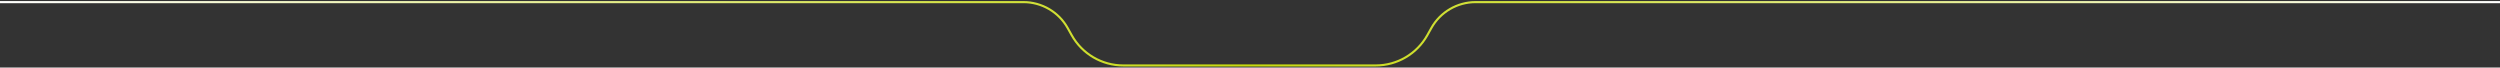 <svg width="1184" height="32" viewBox="0 0 1184 32" fill="none" xmlns="http://www.w3.org/2000/svg">
<rect x="0" y="0" width="1184" height="32" fill="#333333" stroke="none"/>
<path d="M1184 1L698.828 1C690.142 1 682.133 5.693 677.889 13.272L675.978 16.683C671.026 25.524 661.683 31 651.549 31H531.991C521.857 31 512.514 25.524 507.561 16.683L505.651 13.272C501.406 5.693 493.398 1 484.712 1L0 1" stroke="url(#paint0_linear_152_2465)"/>
<defs>
<linearGradient id="paint0_linear_152_2465" x1="0" y1="16" x2="1184" y2="16" gradientUnits="userSpaceOnUse">
<stop stop-color="white"/>
<stop offset="0.5" stop-color="#C7DA0E"/>
<stop offset="1" stop-color="white"/>
</linearGradient>
</defs>
</svg>
